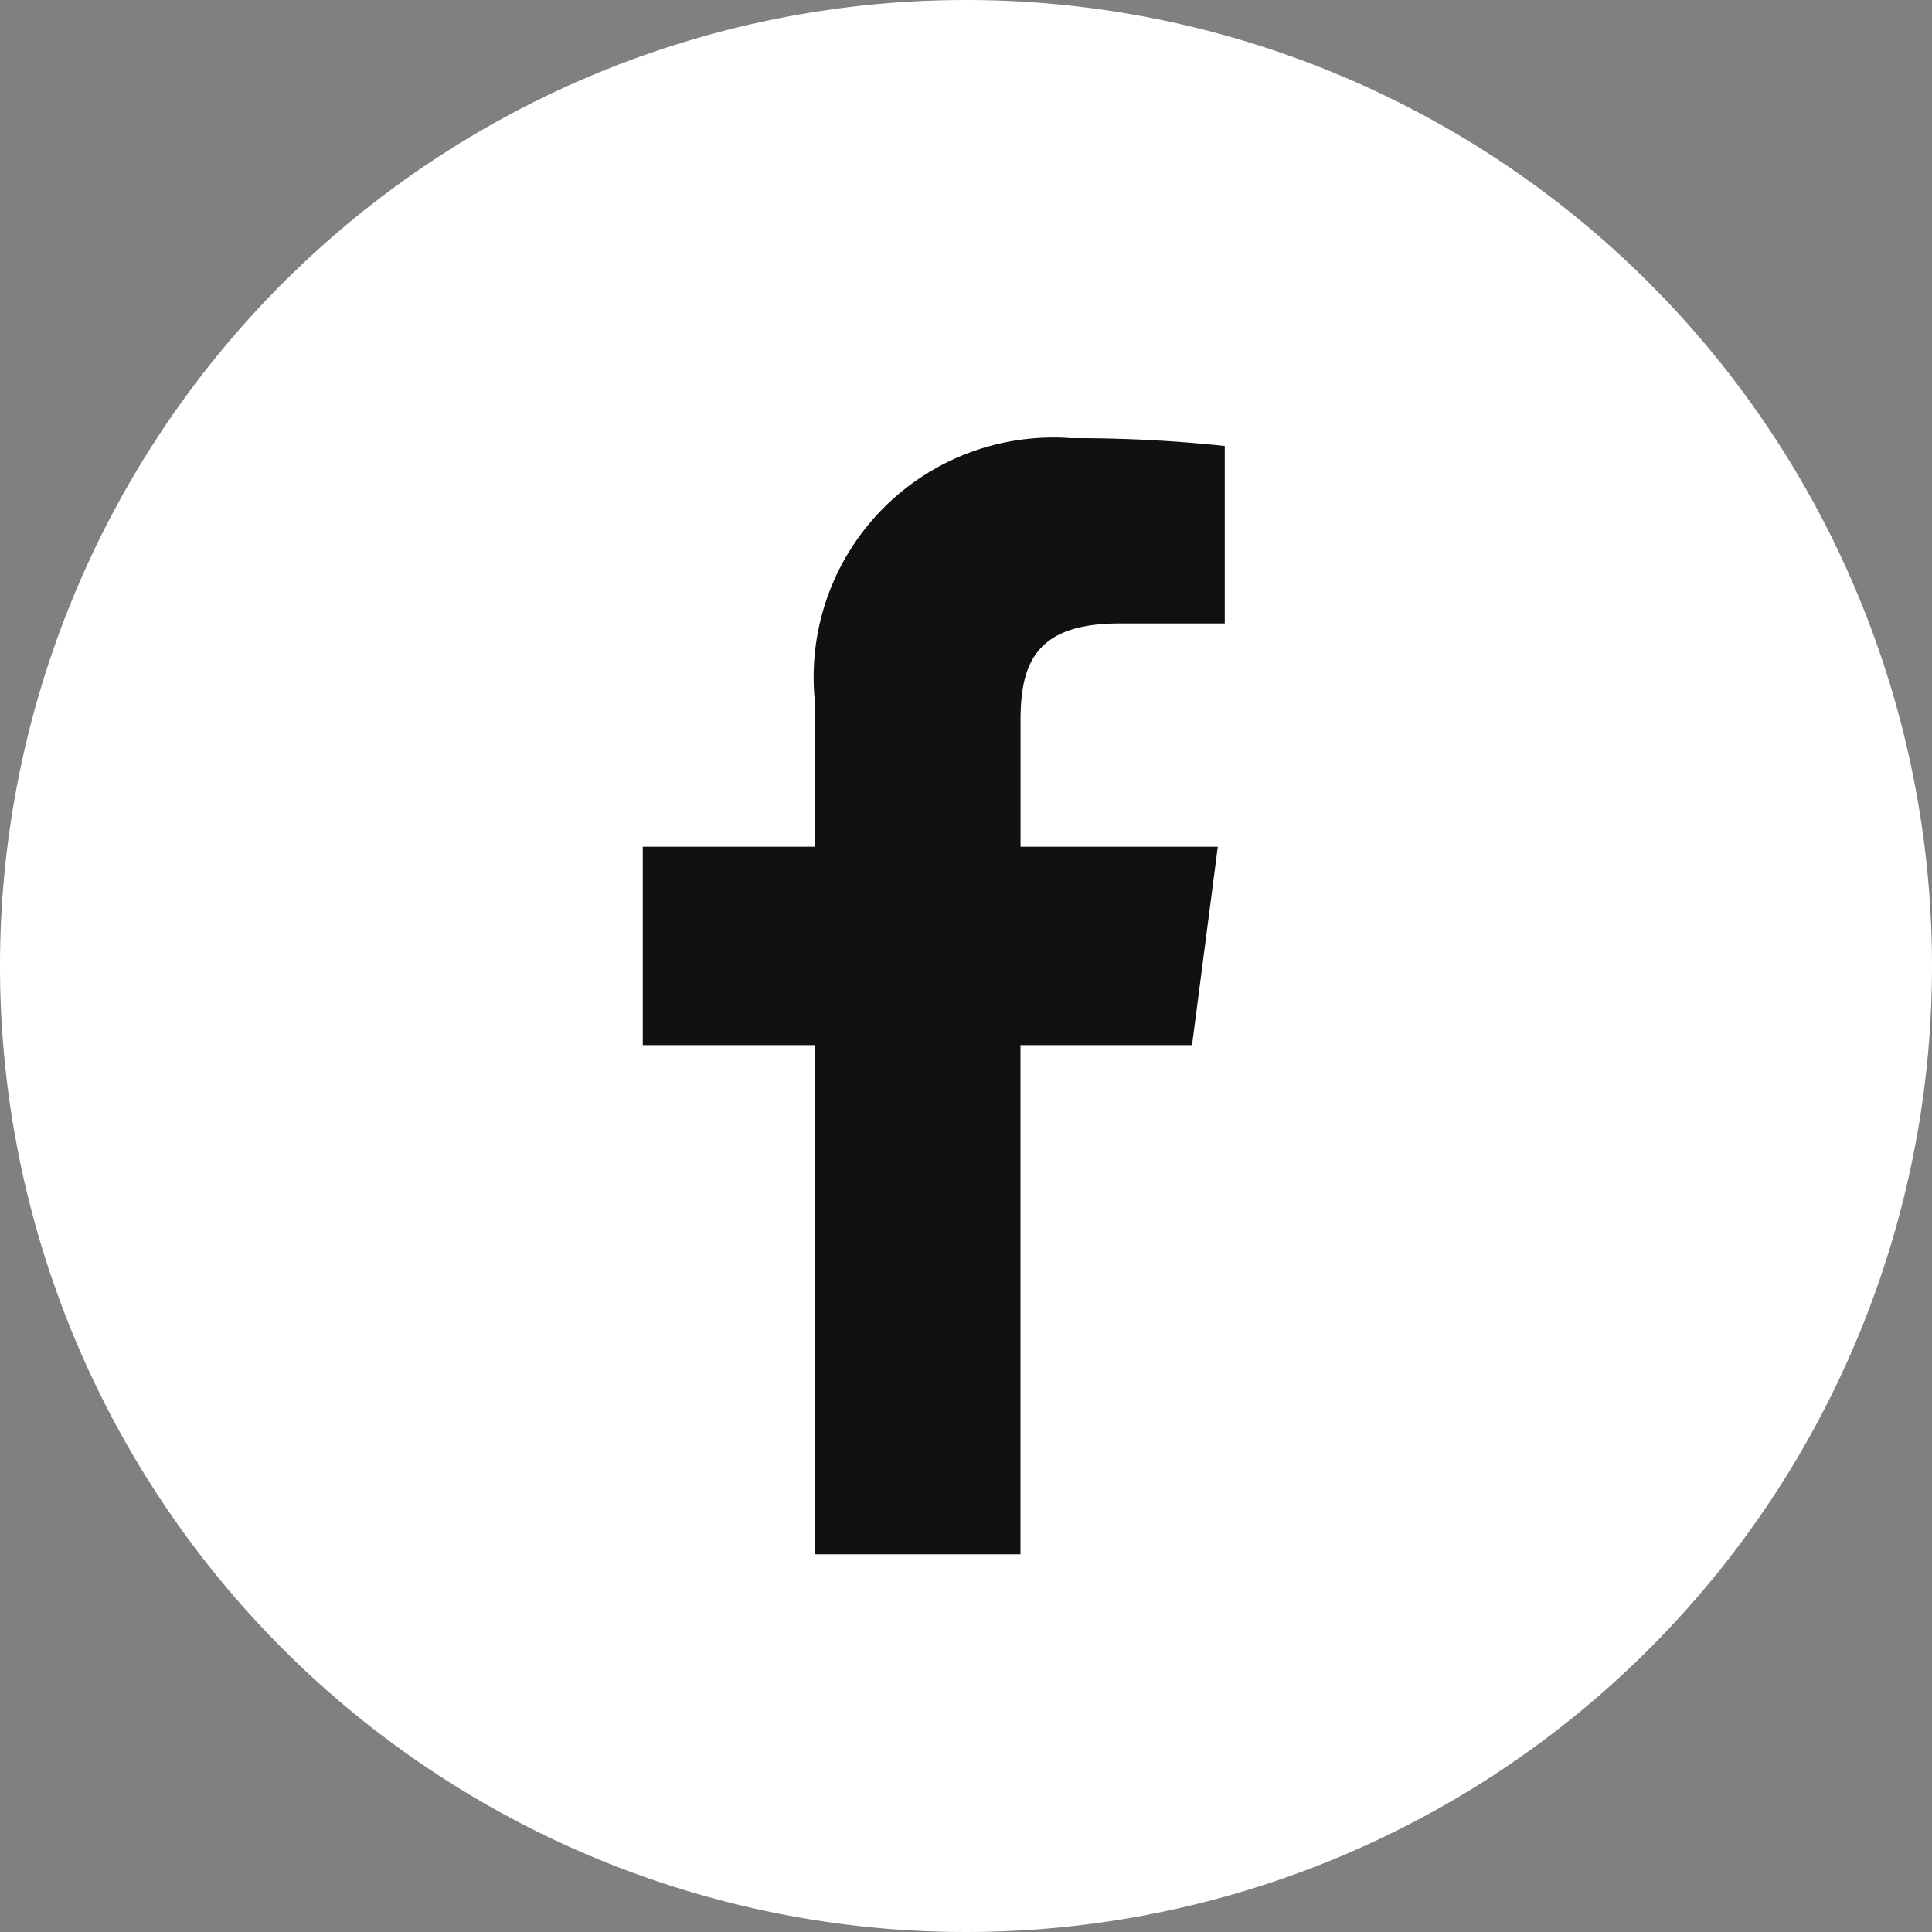 <svg xmlns="http://www.w3.org/2000/svg" width="30" height="30" viewBox="0 0 30 30"><rect x="0" y="0" width="30" height="30" fill="#808080" stroke="none"/><g transform="translate(11088.078 -16764.455)"><circle cx="11.881" cy="11.881" r="11.881" transform="translate(-11085.145 16767.834)" fill="#fff"/><g transform="translate(-11088.078 16764.455)"><path d="M173.183,119.917v2.272h-2.671v3.081h2.671v7.906h3.194v-7.906h2.664l.4-3.081h-3.063v-1.967c0-.892.249-1.5,1.533-1.5h1.638v-2.756a22,22,0,0,0-2.387-.121A3.72,3.72,0,0,0,173.183,119.917Z" transform="translate(-160.531 -109.041)" fill="#111"/><path d="M15,0A15,15,0,1,0,30,15,15,15,0,0,0,15,0ZM26.25,15A11.25,11.25,0,1,1,15,3.75,11.263,11.263,0,0,1,26.25,15Z" fill="#fff"/></g></g></svg>